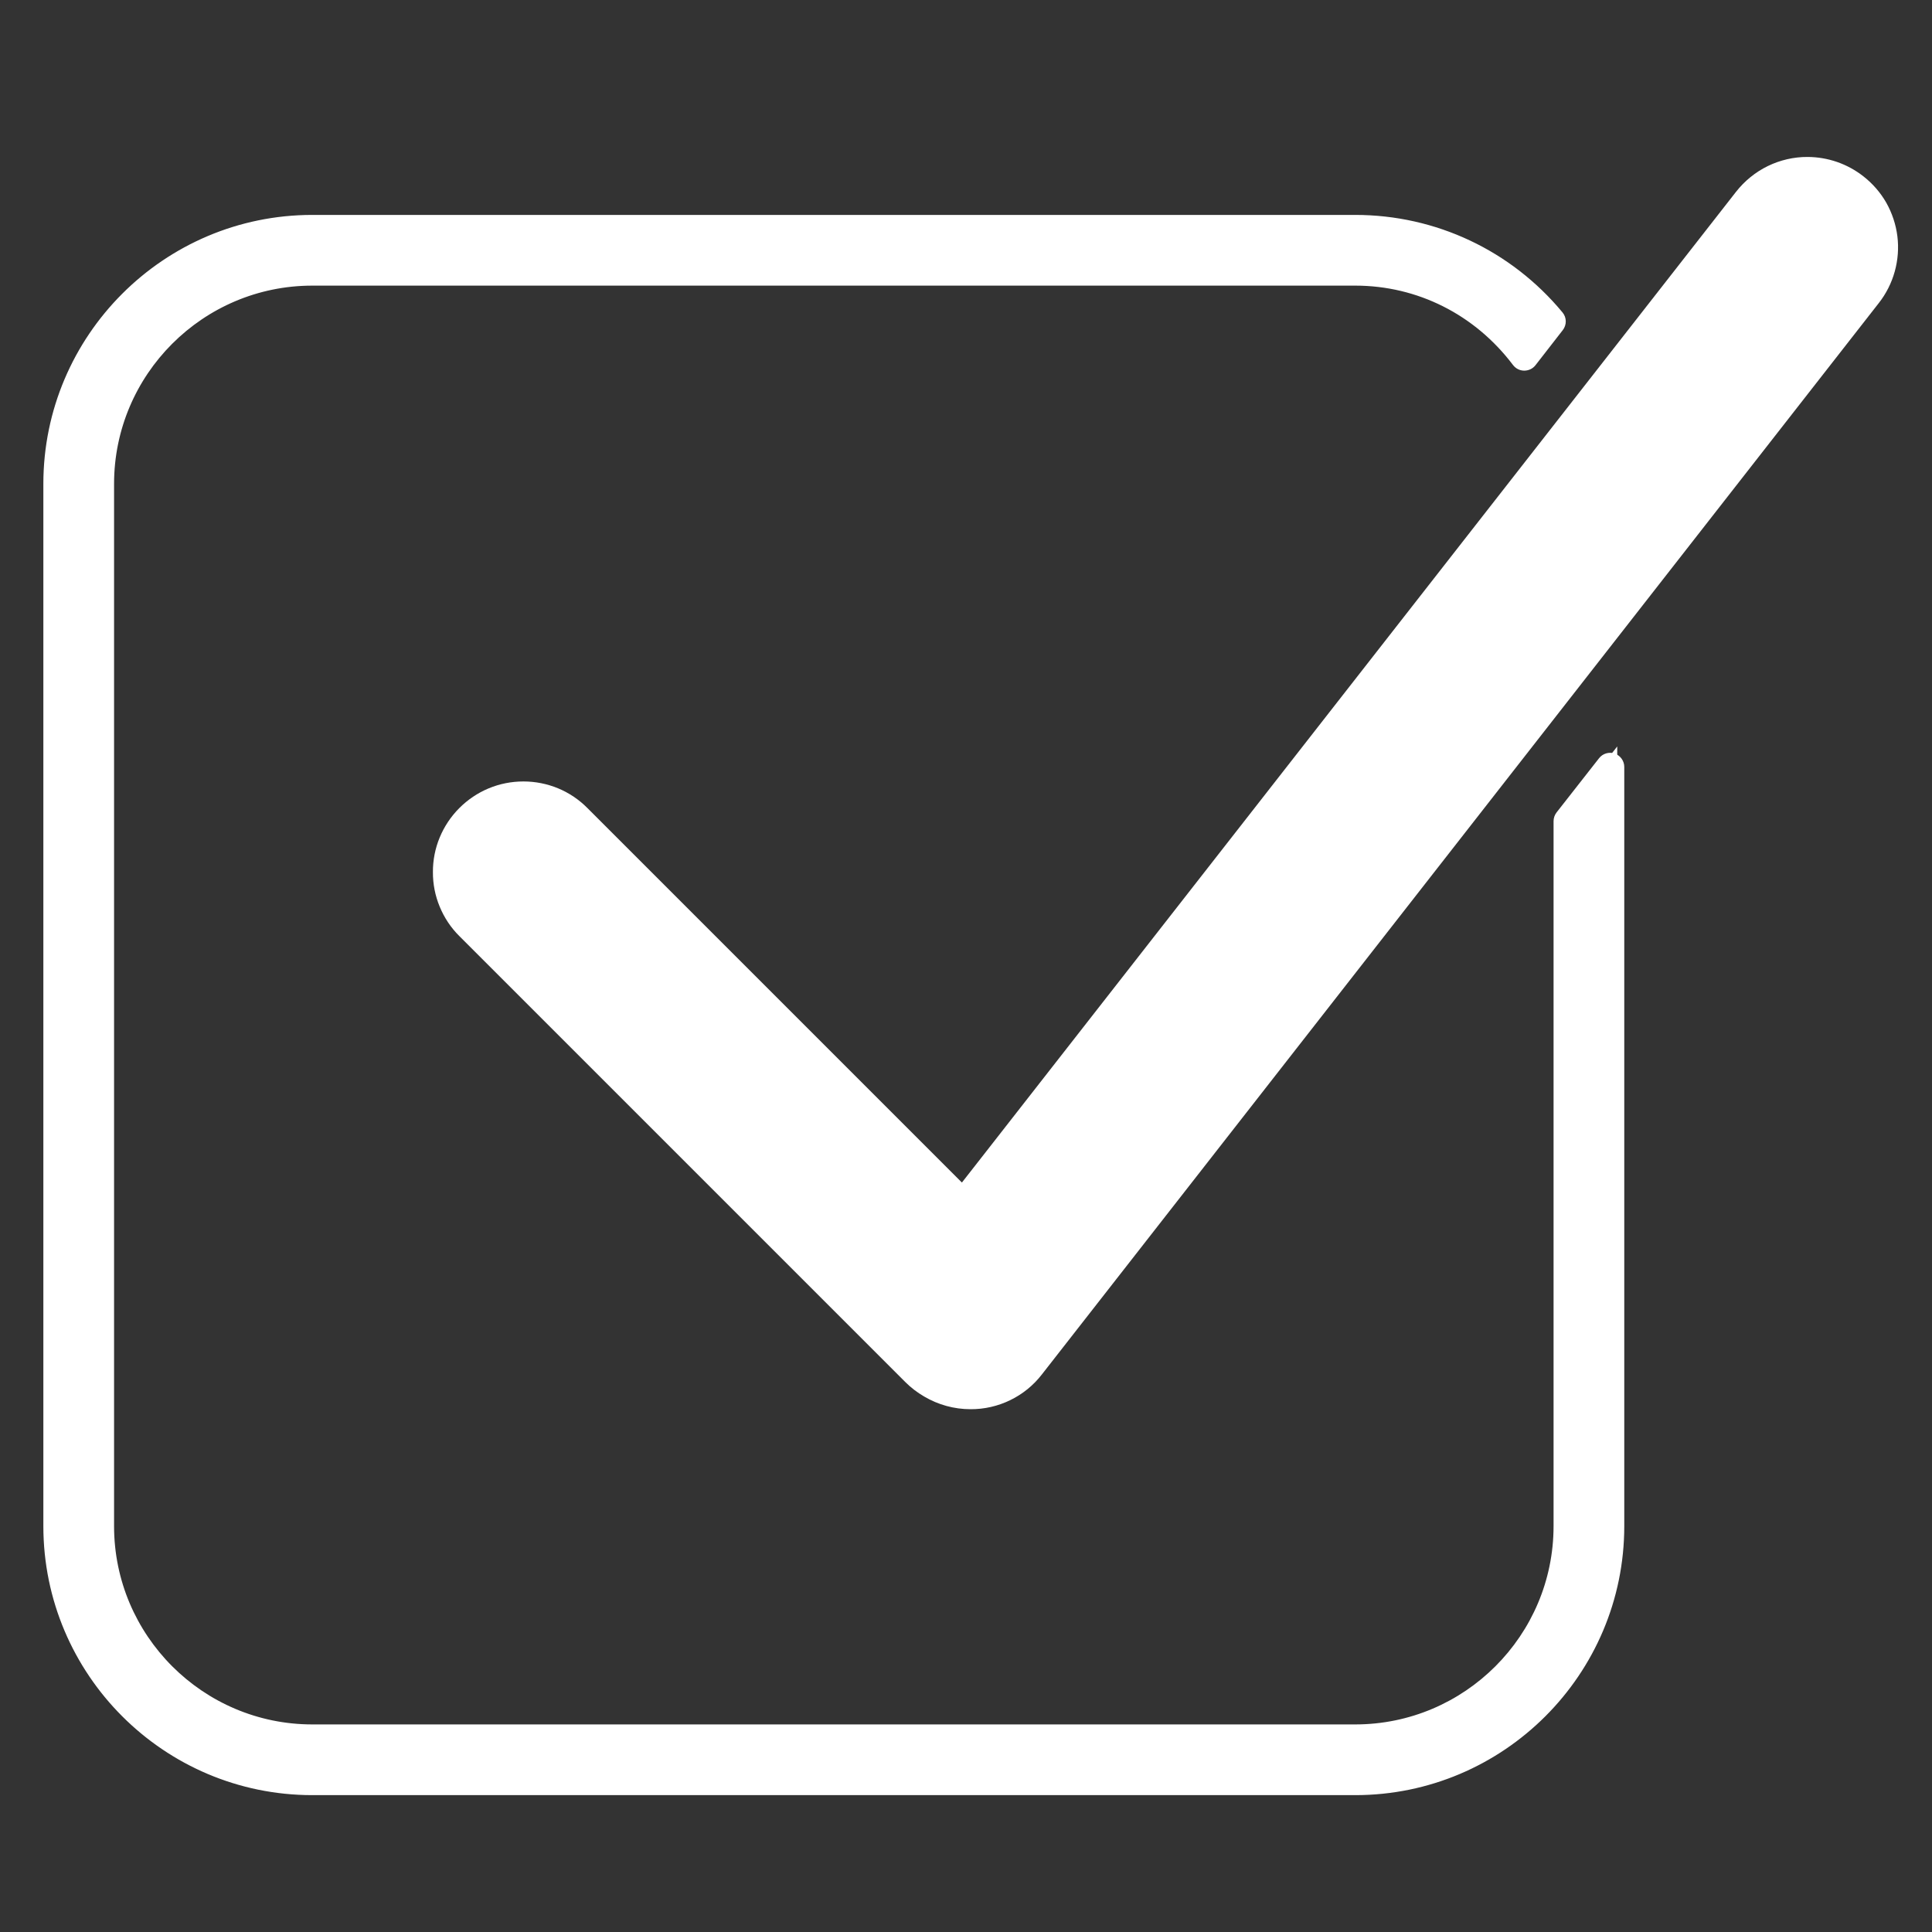 <svg width="25" height="25" viewBox="0 0 25 25" fill="none" xmlns="http://www.w3.org/2000/svg">
<rect x="0" y="0" width="25" height="25" fill="#333333" stroke="none"/>
<path d="M24.11 2.28C23.904 2.119 23.651 2.032 23.39 2.031C23.212 2.03 23.035 2.071 22.875 2.149C22.715 2.227 22.575 2.341 22.465 2.481L12.627 15.072L12.447 15.302L12.241 15.096L7.601 10.456C7.493 10.347 7.364 10.26 7.222 10.201C7.079 10.142 6.927 10.112 6.773 10.112C6.619 10.112 6.466 10.142 6.324 10.201C6.182 10.26 6.053 10.347 5.944 10.456C5.835 10.565 5.749 10.694 5.69 10.836C5.631 10.978 5.601 11.131 5.602 11.285C5.601 11.439 5.631 11.591 5.69 11.733C5.749 11.876 5.835 12.005 5.944 12.113L11.714 17.883C11.787 17.956 11.869 18.019 11.959 18.071C12.14 18.178 12.347 18.235 12.558 18.235C12.736 18.236 12.912 18.196 13.072 18.118C13.233 18.04 13.373 17.926 13.482 17.785L24.312 3.921C24.407 3.8 24.477 3.661 24.518 3.513C24.559 3.365 24.571 3.21 24.552 3.057C24.533 2.905 24.484 2.758 24.409 2.624C24.333 2.491 24.231 2.374 24.11 2.28Z" fill="white"/>
<path d="M17.537 23.137H4.041C2.172 23.137 0.652 21.617 0.652 19.748V6.261C0.652 4.392 2.172 2.872 4.041 2.872H17.537C18.55 2.872 19.502 3.32 20.149 4.101L20.195 4.158L20.15 4.216L19.796 4.669L19.723 4.763L19.651 4.668C19.141 3.992 18.37 3.604 17.537 3.604H4.041C2.576 3.604 1.385 4.796 1.385 6.261V19.748C1.385 21.213 2.576 22.405 4.041 22.405H17.537C19.002 22.405 20.194 21.213 20.194 19.748V10.627V10.596L20.213 10.571L20.763 9.868L20.927 9.659V9.924V19.748C20.927 21.617 19.406 23.137 17.537 23.137Z" fill="white"/>
<path d="M17.537 23.046C19.359 23.046 20.835 21.57 20.835 19.748V9.924L20.285 10.627V19.748C20.285 21.266 19.055 22.497 17.537 22.497H4.041C2.523 22.497 1.293 21.266 1.293 19.748V6.261C1.293 4.744 2.523 3.513 4.041 3.513H17.537C18.434 3.513 19.223 3.949 19.724 4.613L20.078 4.159C19.474 3.429 18.56 2.963 17.537 2.963H4.041C2.22 2.963 0.744 4.44 0.744 6.261V19.748C0.744 21.57 2.22 23.046 4.041 23.046H17.537ZM17.537 23.229H4.041C2.122 23.229 0.561 21.668 0.561 19.748V6.261C0.561 4.342 2.122 2.781 4.041 2.781H17.537C18.578 2.781 19.555 3.241 20.219 4.043C20.274 4.109 20.275 4.204 20.222 4.272L19.869 4.726C19.834 4.771 19.78 4.796 19.723 4.796C19.666 4.796 19.613 4.769 19.578 4.723C19.085 4.07 18.341 3.696 17.537 3.696H4.041C2.627 3.696 1.476 4.847 1.476 6.261V19.748C1.476 21.163 2.627 22.314 4.041 22.314H17.537C18.952 22.314 20.103 21.163 20.103 19.748V10.627C20.103 10.586 20.116 10.547 20.141 10.514L20.691 9.812C20.739 9.75 20.821 9.726 20.895 9.751C20.968 9.777 21.018 9.846 21.018 9.924V19.748C21.018 21.668 19.456 23.229 17.537 23.229Z" fill="white"/>
</svg>
